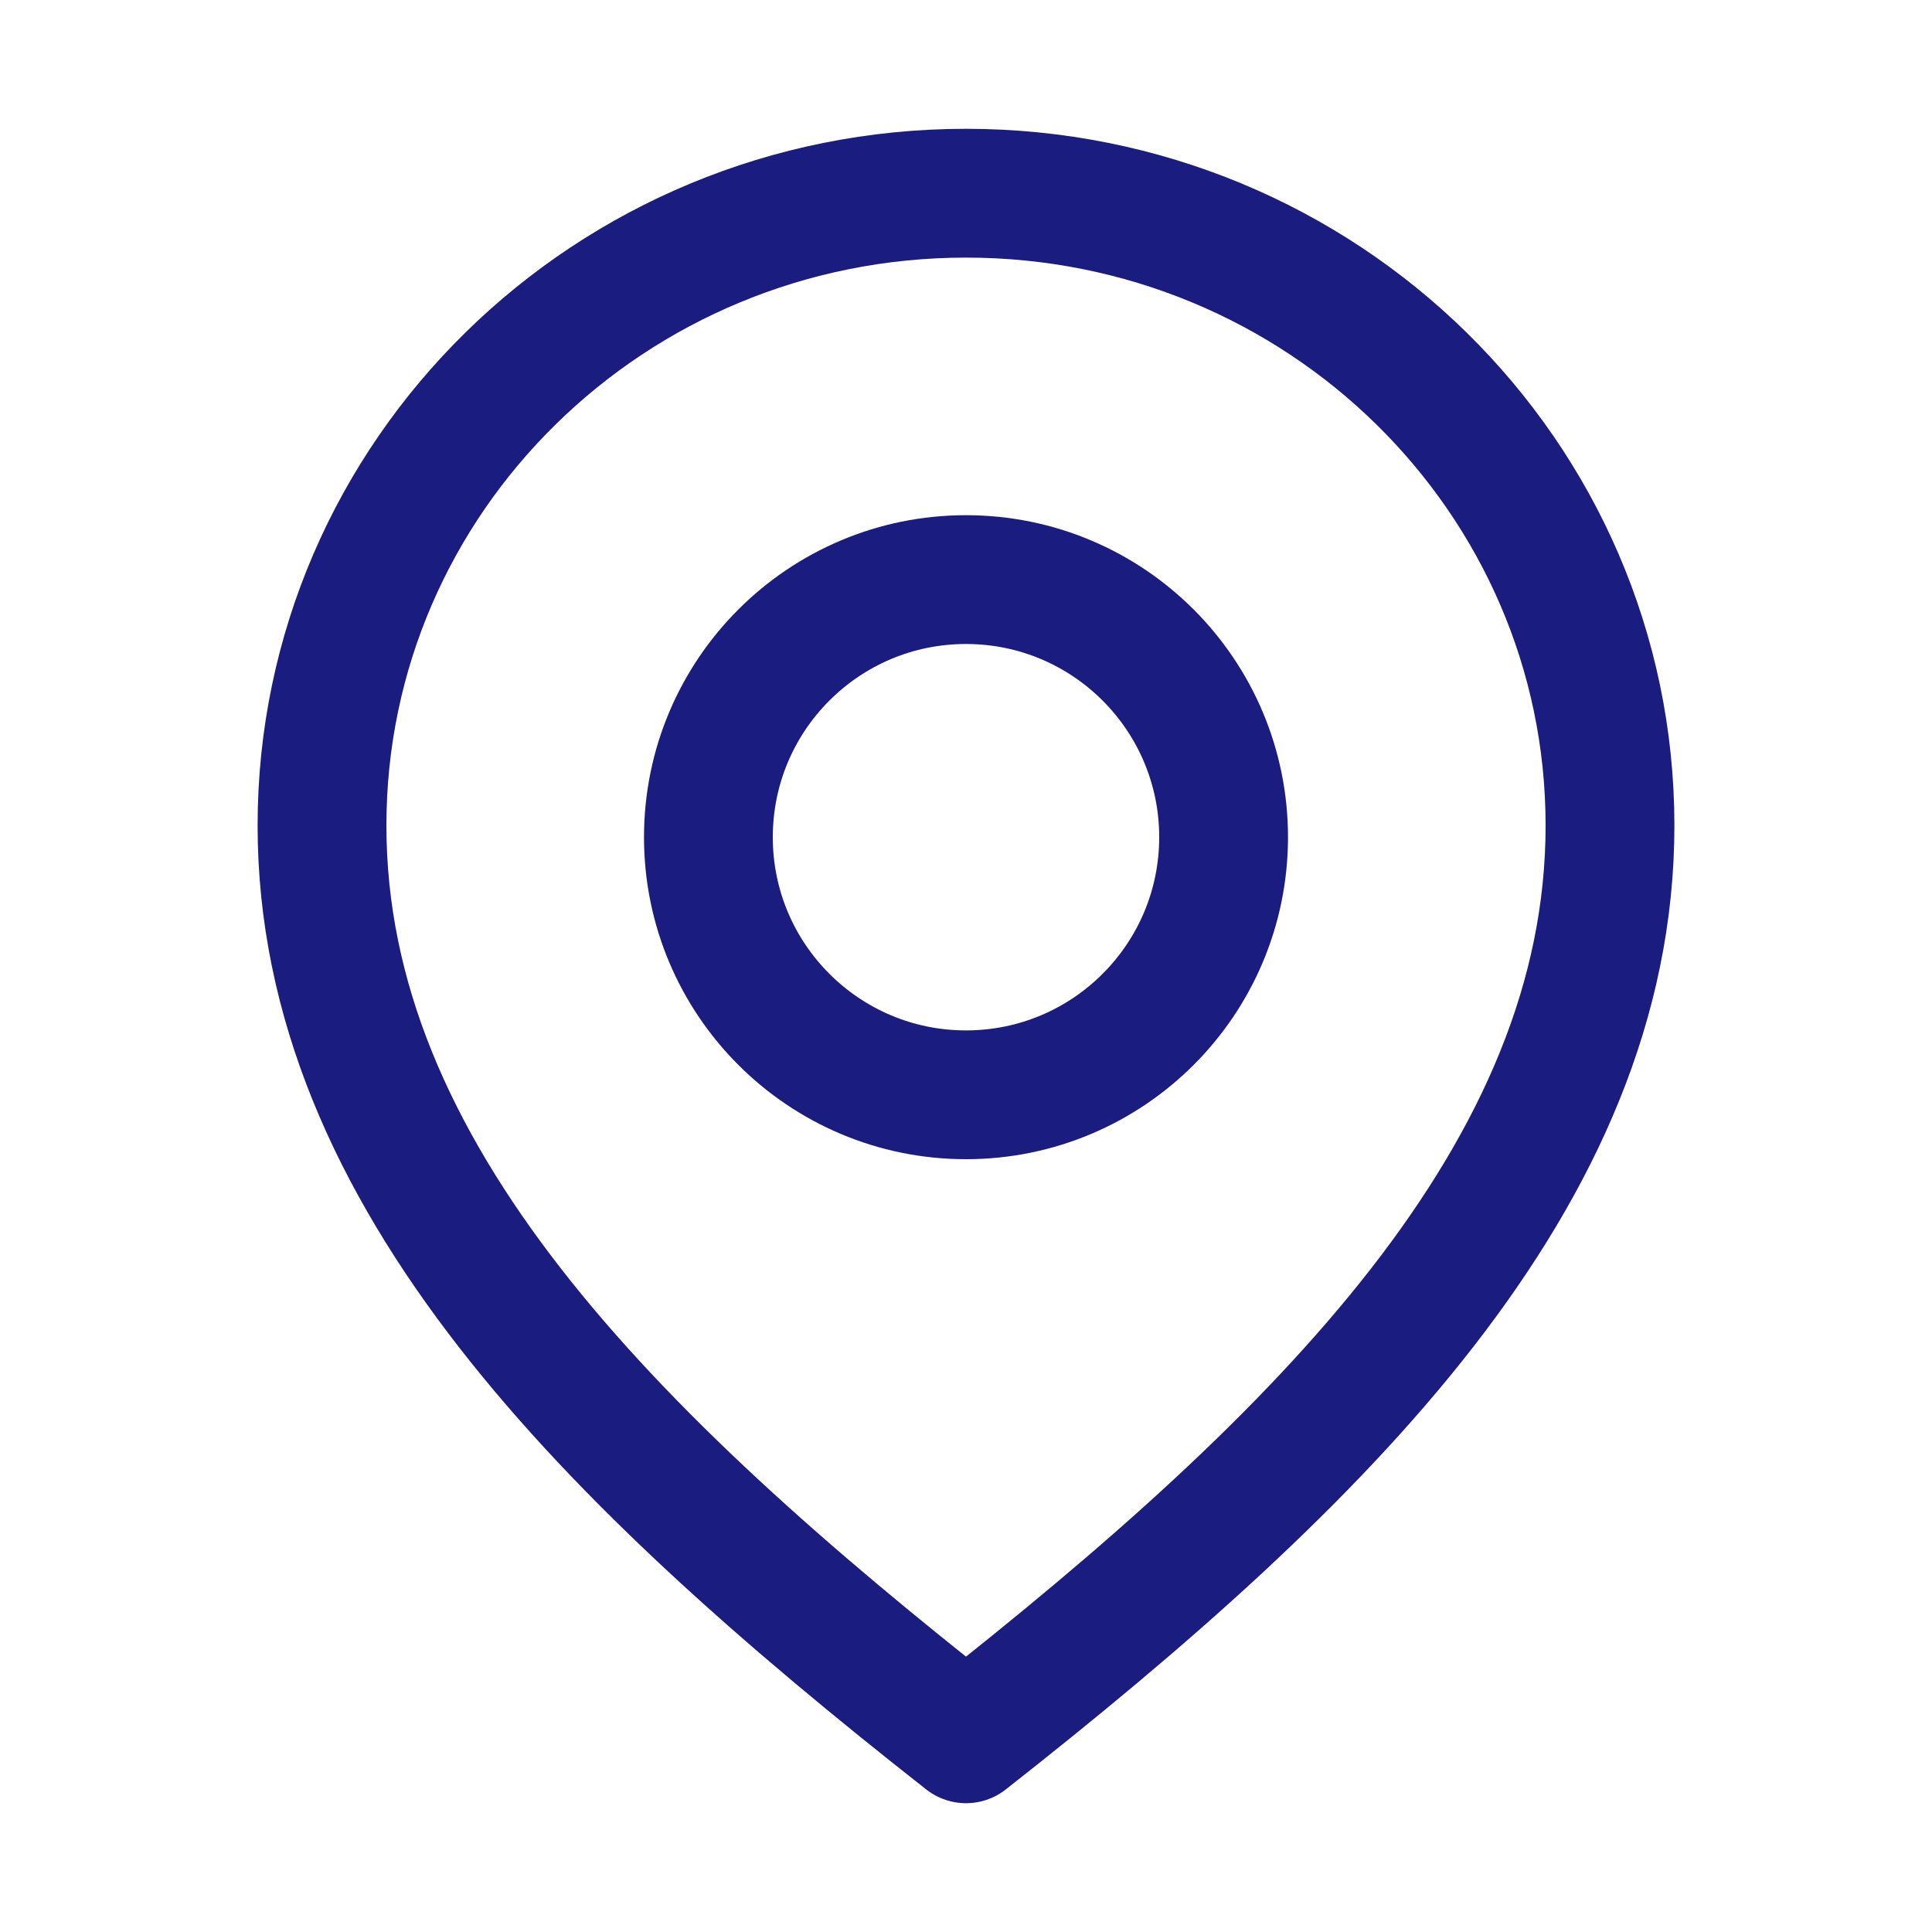 <svg width="30" height="30" viewBox="0 0 30 30" fill="none" xmlns="http://www.w3.org/2000/svg">
<path d="M15 27C9.444 22.636 5 18.241 5 12.818C5 7.396 9.477 3 15 3C20.523 3 25 7.396 25 12.818C25 18.241 20.556 22.636 15 27Z" stroke="#1B1C80" stroke-width="2" stroke-linecap="round" stroke-linejoin="round"/>
<path d="M15 17C17.209 17 19 15.209 19 13C19 10.791 17.209 9 15 9C12.791 9 11 10.791 11 13C11 15.209 12.791 17 15 17Z" stroke="#1B1C80" stroke-width="2" stroke-linecap="round" stroke-linejoin="round"/>
</svg>
